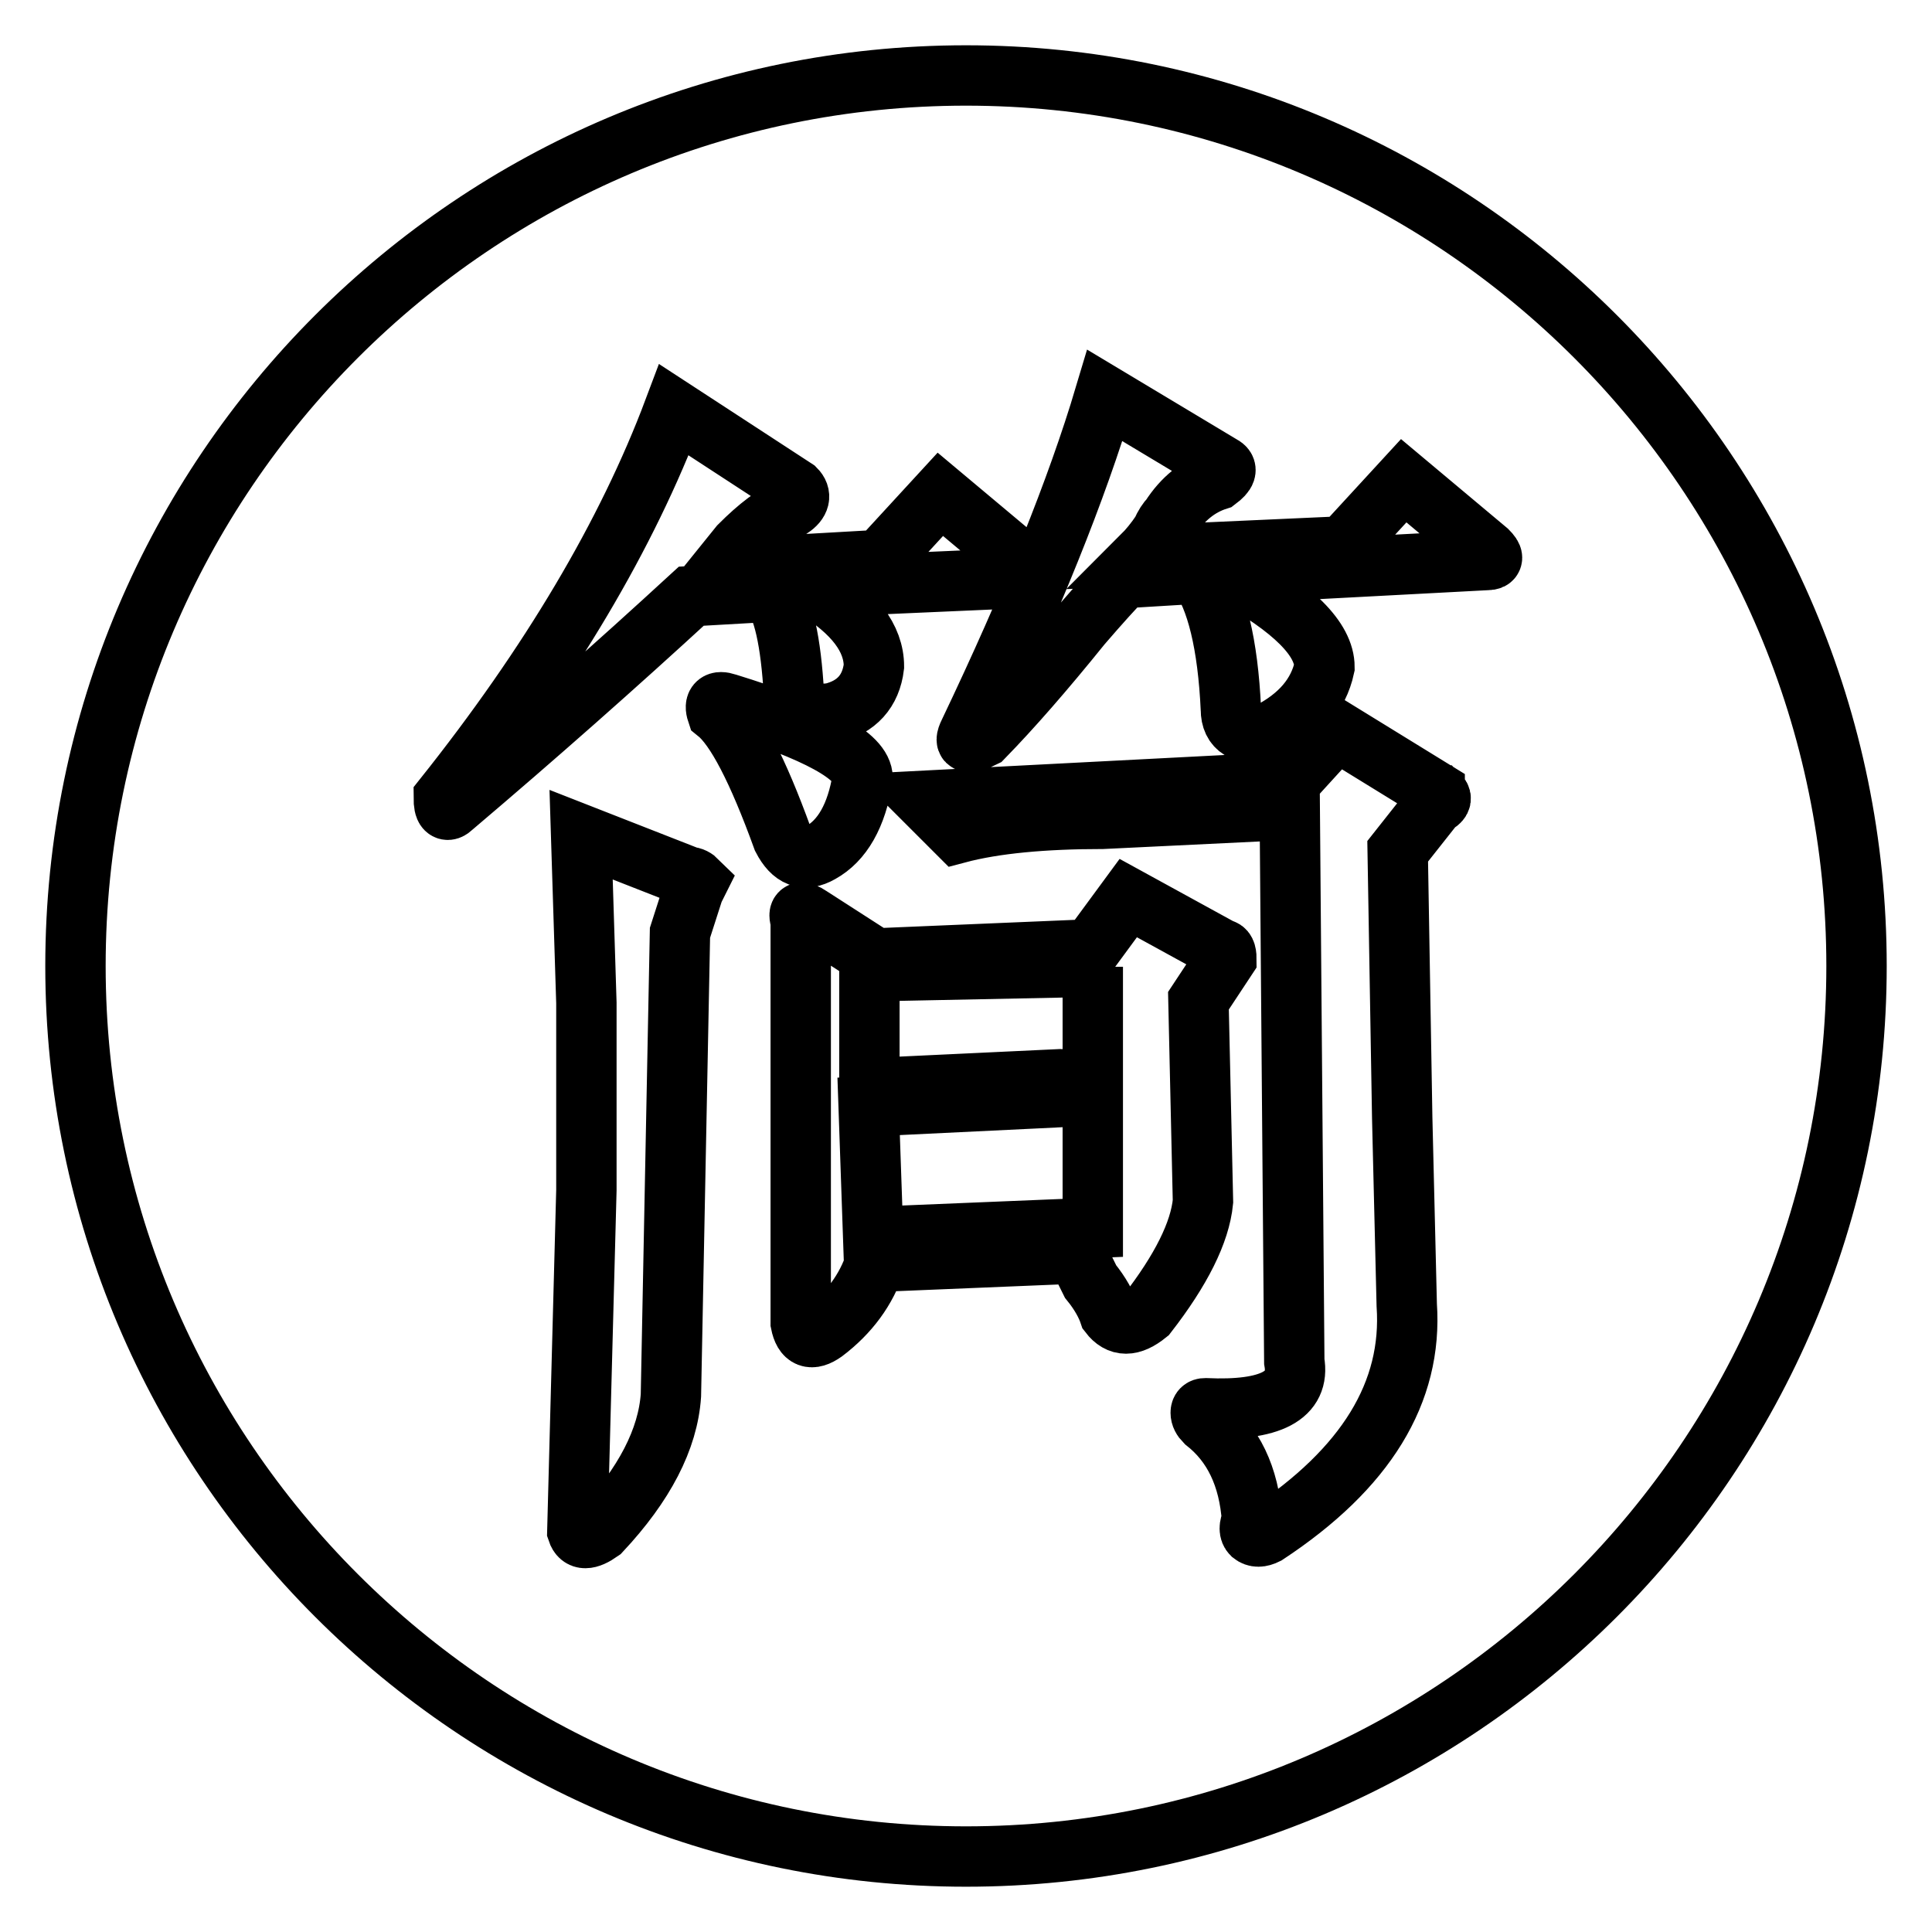 <?xml version="1.0" encoding="utf-8"?>
<!-- Svg Vector Icons : http://www.onlinewebfonts.com/icon -->
<!DOCTYPE svg PUBLIC "-//W3C//DTD SVG 1.1//EN" "http://www.w3.org/Graphics/SVG/1.1/DTD/svg11.dtd">
<svg version="1.1" xmlns="http://www.w3.org/2000/svg" xmlns:xlink="http://www.w3.org/1999/xlink" x="0px" y="0px" viewBox="0 0 256 256" enable-background="new 0 0 256 256" xml:space="preserve">
<g><g><path stroke-width="8" fill-opacity="0" stroke="#000000"  d="M128,246c-65.1,0-118-52.9-118-118C10,62.9,62.9,10,128,10c65.1,0,118,52.9,118,118C246,193.1,193.1,246,128,246L128,246L128,246z M89.3,54.3l16.1,10.5c0.8,0.8,0.6,1.7-0.6,2.5c-2.1,0.8-4.3,2.5-6.8,5l-2.5,3.1l21.1-1.2l8-8.7l11.1,9.3l0.6,1.2c-0.4,0.4-0.8,0.6-1.2,0.6l-27.3,1.2c5.4,3.3,8,6.8,8,10.5c-0.4,3.3-2.3,5.4-5.6,6.2c-3.3,0.4-5-0.4-5-2.5c-0.4-7-1.4-11.6-3.1-13.6l-10.5,0.6c-9.9,9.1-20.4,18.4-31.6,27.9c-0.8,0.8-1.2,0.4-1.2-1.2C72.9,88,83.1,70.8,89.3,54.3L89.3,54.3z M90.1,123.6l-1.2,61.3c-0.4,5.8-3.5,11.8-9.3,18c-1.7,1.2-2.7,1.2-3.1,0l1.2-45.2v-24.8L77,110.6l14.3,5.6c0.4,0,0.8,0.2,1.2,0.6l-0.6,1.2L90.1,123.6L90.1,123.6z M96.3,93.2c12,3.7,18,7,18,9.9c-0.8,5-2.7,8.3-5.6,9.9c-2.1,1.2-3.7,0.6-5-1.9c-3.3-9.1-6.2-14.7-8.7-16.7C94.6,93.2,95.1,92.8,96.3,93.2L96.3,93.2z M116,167.2c-1.2,3.7-3.5,6.8-6.8,9.3c-1.7,1.2-2.7,0.8-3.1-1.2v-40.9V122c-0.4-1.2,0-1.4,1.2-0.6l8.7,5.6l28.5-1.2l5-6.8l12.4,6.8c0.4,0,0.6,0.4,0.6,1.2l-3.7,5.6l0.6,26.6c-0.4,4.1-2.9,9.1-7.4,14.9c-2.1,1.7-3.7,1.7-5,0c-0.4-1.2-1.2-2.7-2.5-4.3c-0.8-1.6-1.4-2.9-1.9-3.7L116,167.2L116,167.2z M144.9,128.1l-29.7,0.6v15.5l25.4-1.2c0.8,0,1.2,0.4,1.2,1.2c0,0.8-0.6,1.2-1.9,1.2l-24.8,1.2l0.6,17.3l29.1-1.2V128.1L144.9,128.1z M146.1,108.5c-7.8,0-14.3,0.6-19.2,1.9l-4.3-4.3l48.3-2.5l6.2-6.8l13,8c0,0.4,0.2,0.6,0.6,0.6c0.4,0.4,0.2,0.8-0.6,1.2l-4.9,6.2l0.6,35.3l0.6,24.8c0.8,11.6-5.4,21.7-18.6,30.4c-0.8,0.4-1.4,0.4-1.9,0c-0.4-0.4-0.4-1,0-1.9c-0.4-5.8-2.5-10.1-6.2-13c-0.4-0.4-0.6-0.8-0.6-1.2c0-0.4,0.2-0.6,0.6-0.6c8.7,0.4,12.6-1.7,11.8-6.2l-0.6-73.1L146.1,108.5L146.1,108.5z M146.4,52.4l15.5,9.3c0.8,0.4,0.6,1-0.6,1.9c-2.5,0.8-4.6,2.5-6.2,5c-0.4,0.4-0.8,1-1.2,1.9c-0.8,1.2-1.7,2.3-2.5,3.1l26.6-1.2l8-8.7l11.1,9.3c0.8,0.8,0.8,1.2,0,1.2L163.1,76c8.3,4.6,12.4,8.7,12.4,12.4c-0.8,3.7-3.3,6.6-7.4,8.7c-3.3,0.4-5-0.6-5-3.1c-0.4-8.7-1.9-14.7-4.3-18l-9.9,0.6c-1.2,1.2-3.1,3.3-5.6,6.2c-5,6.2-9.3,11.1-13,14.9c-0.8,0.4-1.4,0.6-1.9,0.6c-0.4,0-0.4-0.4,0-1.2C136.7,79.7,142.7,64.8,146.4,52.4L146.4,52.4z"/></g></g>
</svg>